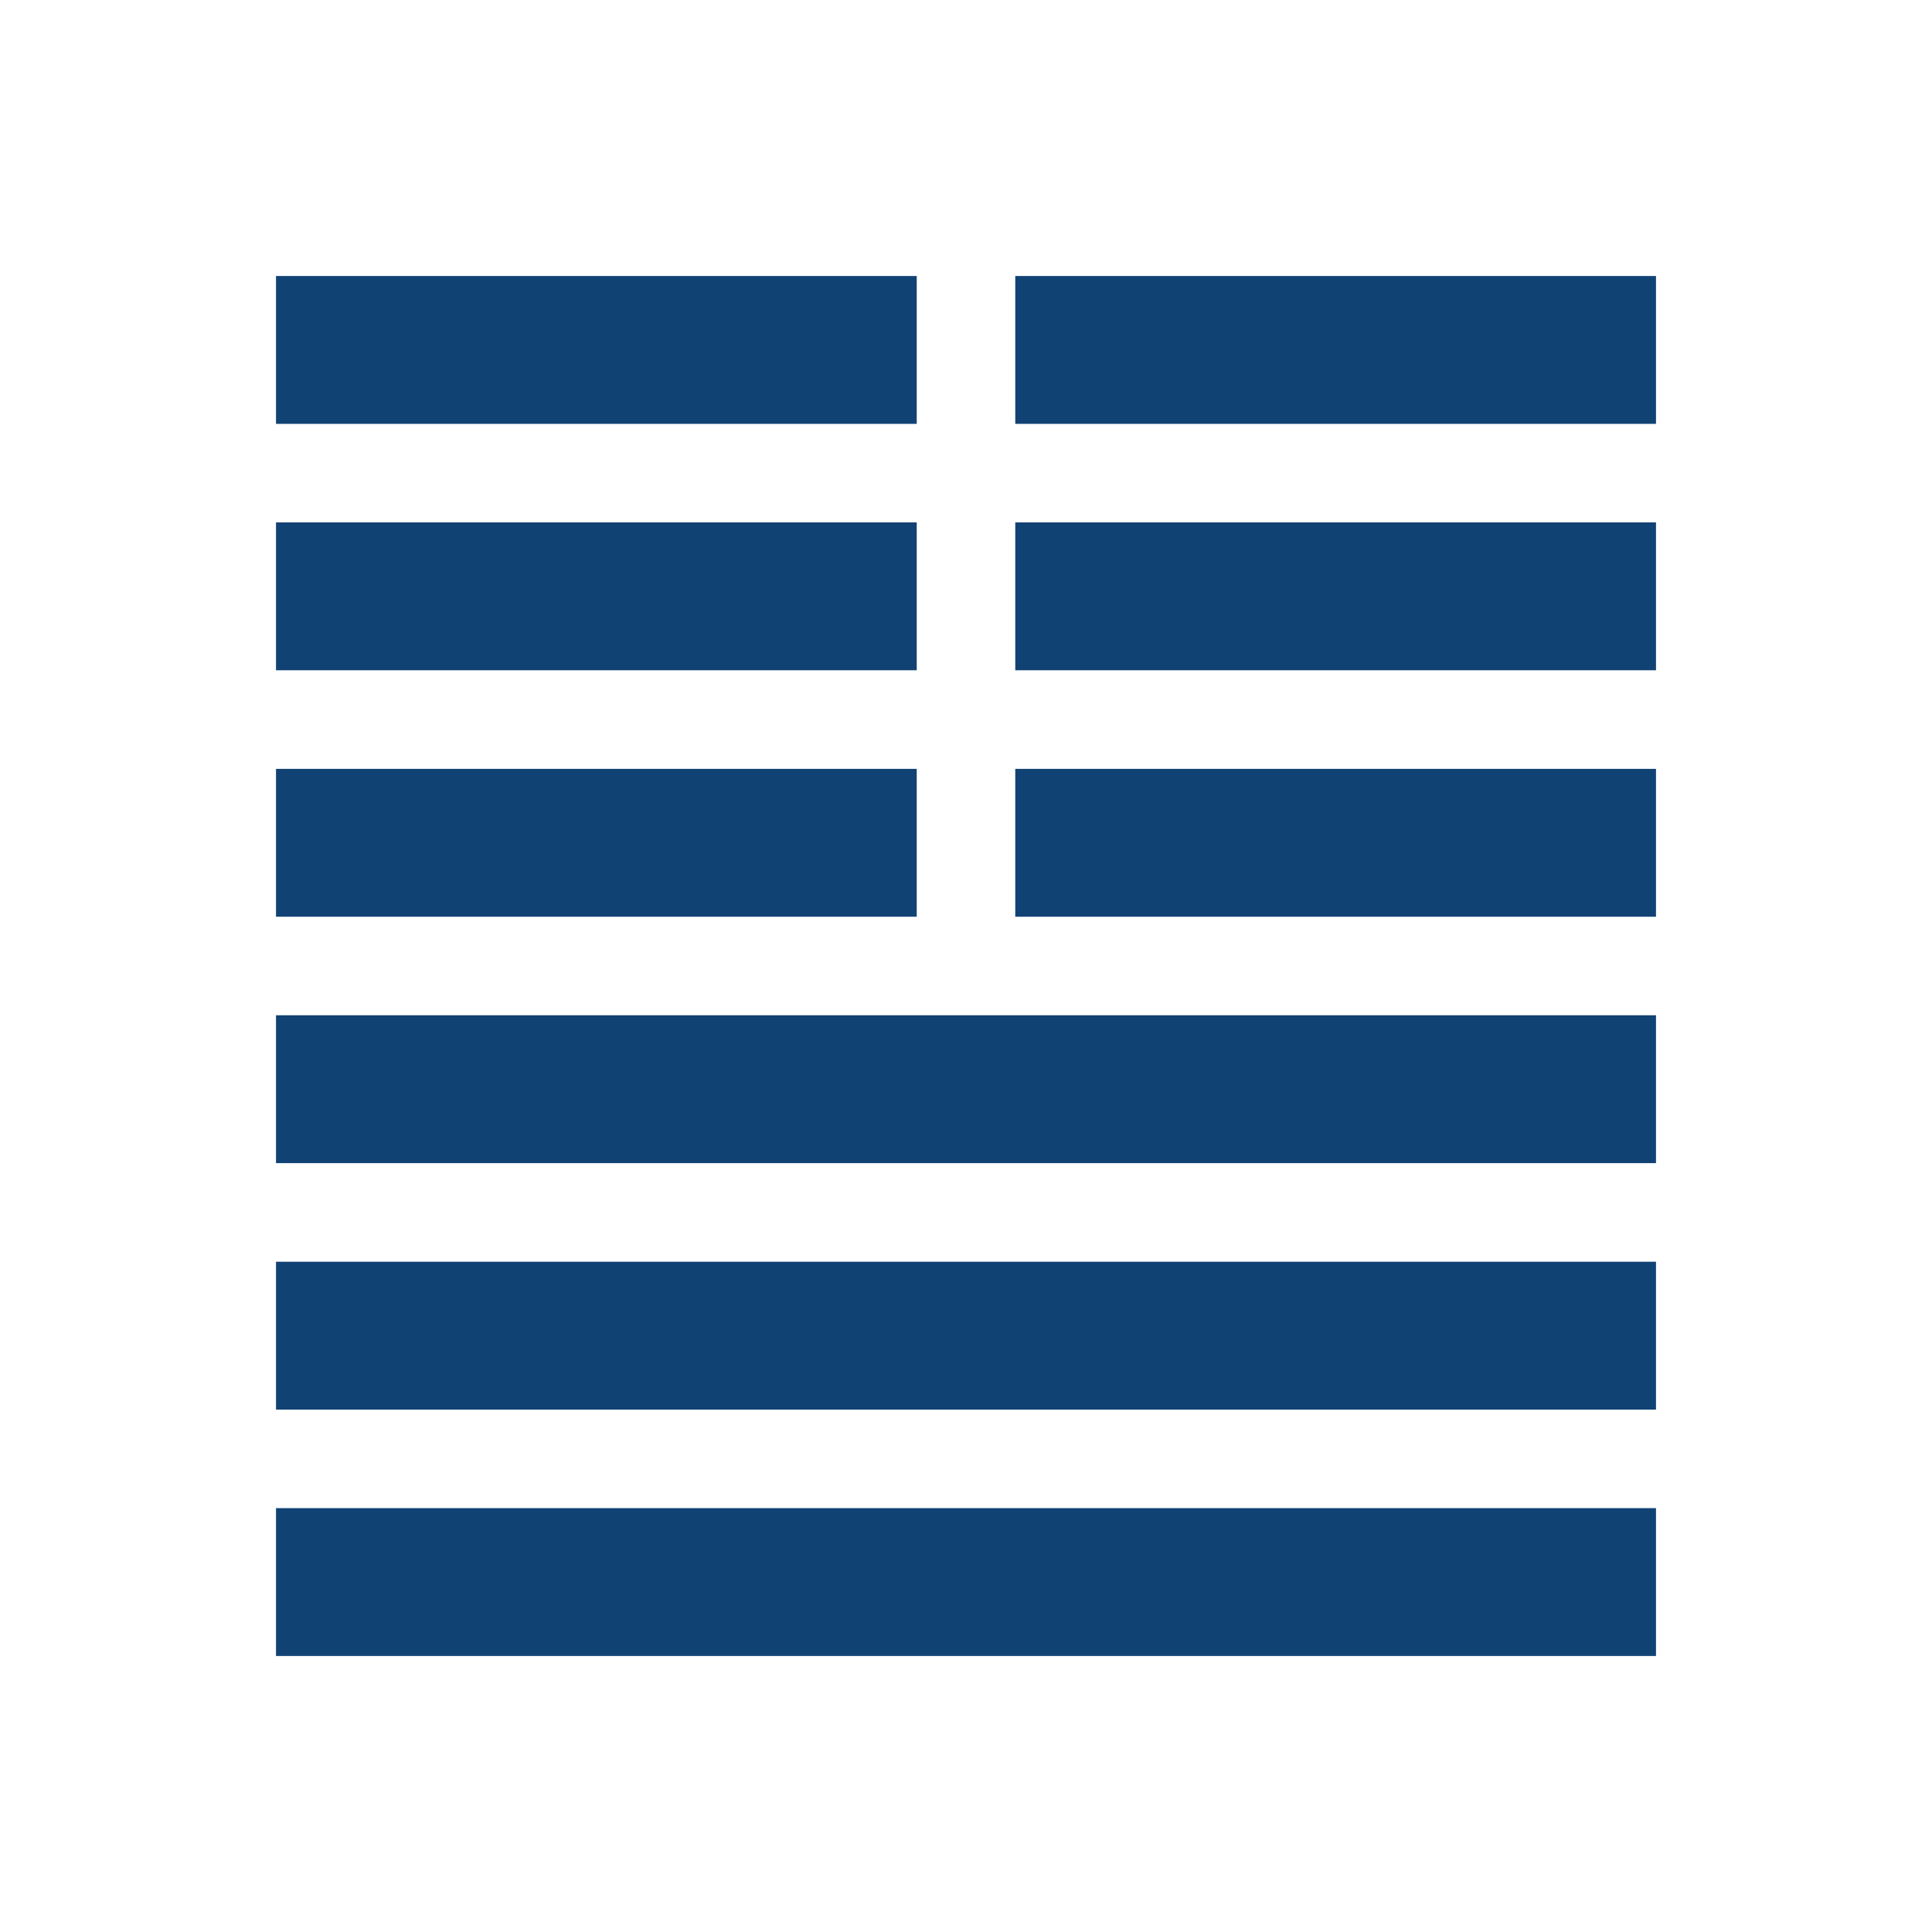 <?xml version="1.0" encoding="UTF-8"?>
<svg width="28px" height="28px" viewBox="0 0 28 28" version="1.1" xmlns="http://www.w3.org/2000/svg" xmlns:xlink="http://www.w3.org/1999/xlink">
    <!-- Generator: Sketch 57.1 (83088) - https://sketch.com -->
    <title>Icon/24×24/九枝兰-彩色</title>
    <desc>Created with Sketch.</desc>
    <g id="Icon/24×24/九枝兰-彩色" stroke="none" stroke-width="1" fill="none" fill-rule="evenodd">
        <rect id="矩形" x="0" y="0" width="28" height="28"></rect>
        <g id="icon" transform="translate(4, 4)" fill="#114274">
            <path d="M20,17.857 L20,20 L0,20 L0,17.857 L20,17.857 Z M20,14.286 L20,16.429 L0,16.429 L0,14.286 L20,14.286 Z M20,10.714 L20,12.857 L0,12.857 L0,10.714 L20,10.714 Z M9.286,7.143 L9.286,9.286 L0,9.286 L0,7.143 L9.286,7.143 Z M20,7.143 L20,9.286 L10.714,9.286 L10.714,7.143 L20,7.143 Z M9.286,3.571 L9.286,5.714 L0,5.714 L0,3.571 L9.286,3.571 Z M20,3.571 L20,5.714 L10.714,5.714 L10.714,3.571 L20,3.571 Z M9.286,0 L9.286,2.143 L0,2.143 L0,0 L9.286,0 Z M20,0 L20,2.143 L10.714,2.143 L10.714,0 L20,0 Z" id="形状"></path>
        </g>
    </g>
</svg>